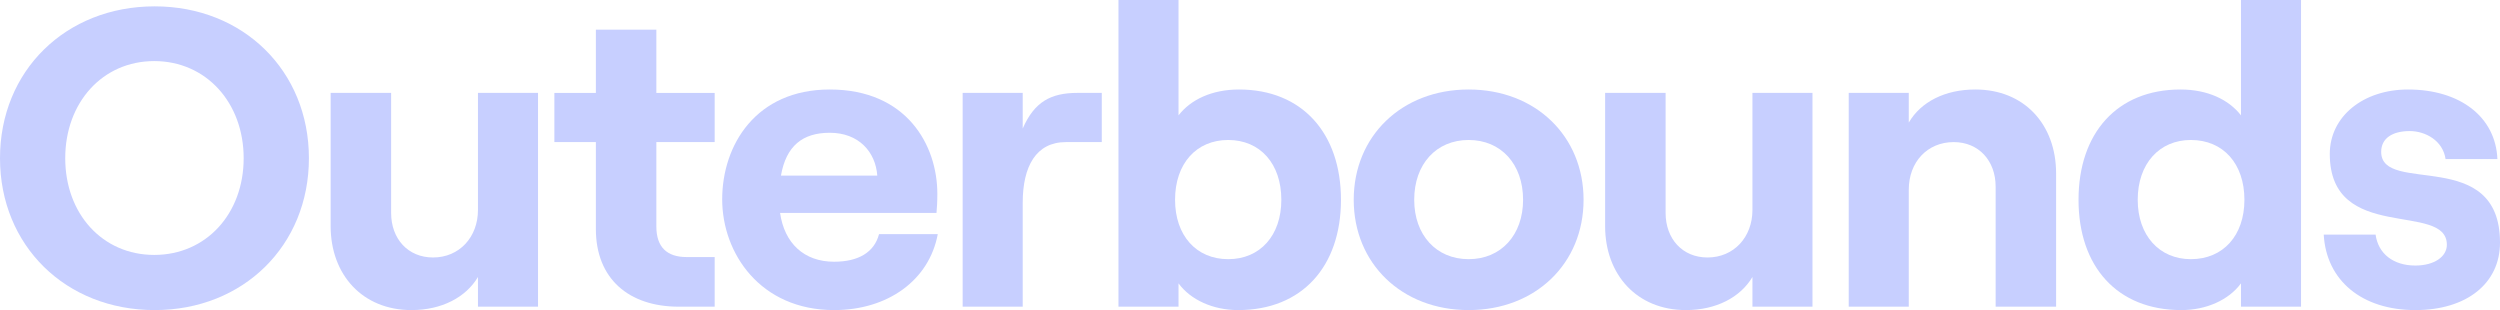 <svg width="129" height="16" viewBox="0 0 129 16" fill="none" xmlns="http://www.w3.org/2000/svg">
<g clip-path="url(#clip0_14755_875)">
<path d="M7.981 16C3.389 16 0 12.673 0 8.164C0 3.655 3.389 0.328 7.981 0.328C12.551 0.328 15.94 3.655 15.94 8.164C15.94 12.673 12.551 16 7.981 16ZM3.366 8.164C3.366 11.031 5.284 13.154 7.959 13.154C10.634 13.154 12.573 11.031 12.573 8.164C12.573 5.297 10.634 3.152 7.959 3.152C5.284 3.152 3.366 5.297 3.366 8.164Z" fill="#C7CFFF"/>
<path d="M27.762 4.793V15.825H24.663V14.293C24.039 15.343 22.791 16 21.23 16C18.711 16 17.061 14.183 17.061 11.666V4.793H20.182V10.988C20.182 12.323 21.052 13.286 22.345 13.286C23.704 13.286 24.663 12.235 24.663 10.835V4.793H27.762Z" fill="#C7CFFF"/>
<path d="M30.747 1.532H33.868V4.794H36.877V7.332H33.868V11.688C33.868 12.761 34.425 13.264 35.428 13.264H36.877V15.825H35.027C32.441 15.825 30.747 14.38 30.747 11.819V7.332H28.606V4.794H30.747V1.532Z" fill="#C7CFFF"/>
<path d="M43.039 16C39.227 16 37.265 13.067 37.265 10.287C37.265 7.485 39.004 4.618 42.816 4.618C46.784 4.618 48.367 7.485 48.367 10.003C48.367 10.418 48.345 10.747 48.323 10.988H40.252C40.475 12.542 41.479 13.505 43.039 13.505C44.288 13.505 45.112 13.023 45.358 12.082H48.389C47.944 14.468 45.803 16 43.039 16ZM40.297 9.061H45.268C45.179 7.836 44.31 6.851 42.816 6.851C41.412 6.851 40.565 7.529 40.297 9.061Z" fill="#C7CFFF"/>
<path d="M55.001 7.332C53.463 7.332 52.772 8.58 52.772 10.462V15.825H49.673V4.793H52.772V6.632C53.374 5.253 54.221 4.793 55.603 4.793H56.852V7.332H55.001Z" fill="#C7CFFF"/>
<path d="M63.888 16C62.595 16 61.436 15.475 60.812 14.621V15.825H57.713V0H60.812V5.953C61.436 5.144 62.528 4.618 63.933 4.618C67.188 4.618 69.194 6.873 69.194 10.309C69.194 13.746 67.188 16 63.888 16ZM60.633 10.309C60.633 12.148 61.726 13.373 63.375 13.373C65.025 13.373 66.117 12.148 66.117 10.309C66.117 8.449 65.025 7.223 63.375 7.223C61.726 7.223 60.633 8.449 60.633 10.309Z" fill="#C7CFFF"/>
<path d="M75.782 16C72.327 16 69.852 13.592 69.852 10.309C69.852 7.026 72.327 4.618 75.782 4.618C79.237 4.618 81.712 7.026 81.712 10.309C81.712 13.592 79.237 16 75.782 16ZM72.973 10.309C72.973 12.126 74.11 13.373 75.782 13.373C77.454 13.373 78.591 12.126 78.591 10.309C78.591 8.47 77.454 7.223 75.782 7.223C74.11 7.223 72.973 8.47 72.973 10.309Z" fill="#C7CFFF"/>
<path d="M93.524 4.793V15.825H90.426V14.293C89.802 15.343 88.553 16 86.993 16C84.473 16 82.824 14.183 82.824 11.666V4.793H85.945V10.988C85.945 12.323 86.814 13.286 88.107 13.286C89.467 13.286 90.426 12.235 90.426 10.835V4.793H93.524Z" fill="#C7CFFF"/>
<path d="M95.394 15.825V4.793H98.493V6.325C99.118 5.253 100.366 4.618 101.926 4.618C104.445 4.618 106.095 6.413 106.095 8.952V15.825H102.975V9.631C102.975 8.295 102.105 7.332 100.812 7.332C99.452 7.332 98.493 8.361 98.493 9.784V15.825H95.394Z" fill="#C7CFFF"/>
<path d="M112.558 16C109.236 16 107.252 13.746 107.252 10.309C107.252 6.873 109.236 4.618 112.513 4.618C113.917 4.618 115.01 5.144 115.635 5.953V0H118.733V15.825H115.635V14.621C115.01 15.475 113.851 16 112.558 16ZM110.306 10.309C110.306 12.148 111.421 13.373 113.048 13.373C114.72 13.373 115.812 12.148 115.812 10.309C115.812 8.449 114.72 7.223 113.048 7.223C111.421 7.223 110.306 8.449 110.306 10.309Z" fill="#C7CFFF"/>
<path d="M124.63 16C121.889 16 120.038 14.489 119.904 12.104H122.58C122.714 13.089 123.493 13.702 124.63 13.702C125.612 13.702 126.258 13.242 126.258 12.629C126.258 10.375 120.217 12.585 120.217 7.945C120.217 5.997 121.956 4.618 124.252 4.618C126.95 4.618 128.778 6.041 128.866 8.208H126.191C126.057 7.267 125.166 6.763 124.341 6.763C123.449 6.763 122.869 7.135 122.869 7.836C122.869 10.09 129 7.529 129 12.52C129 14.621 127.284 16 124.63 16Z" fill="#C7CFFF"/>
</g>
<defs>
<clipPath id="clip0_14755_875">
<rect width="129" height="16" fill="white"/>
</clipPath>
</defs>
</svg>
